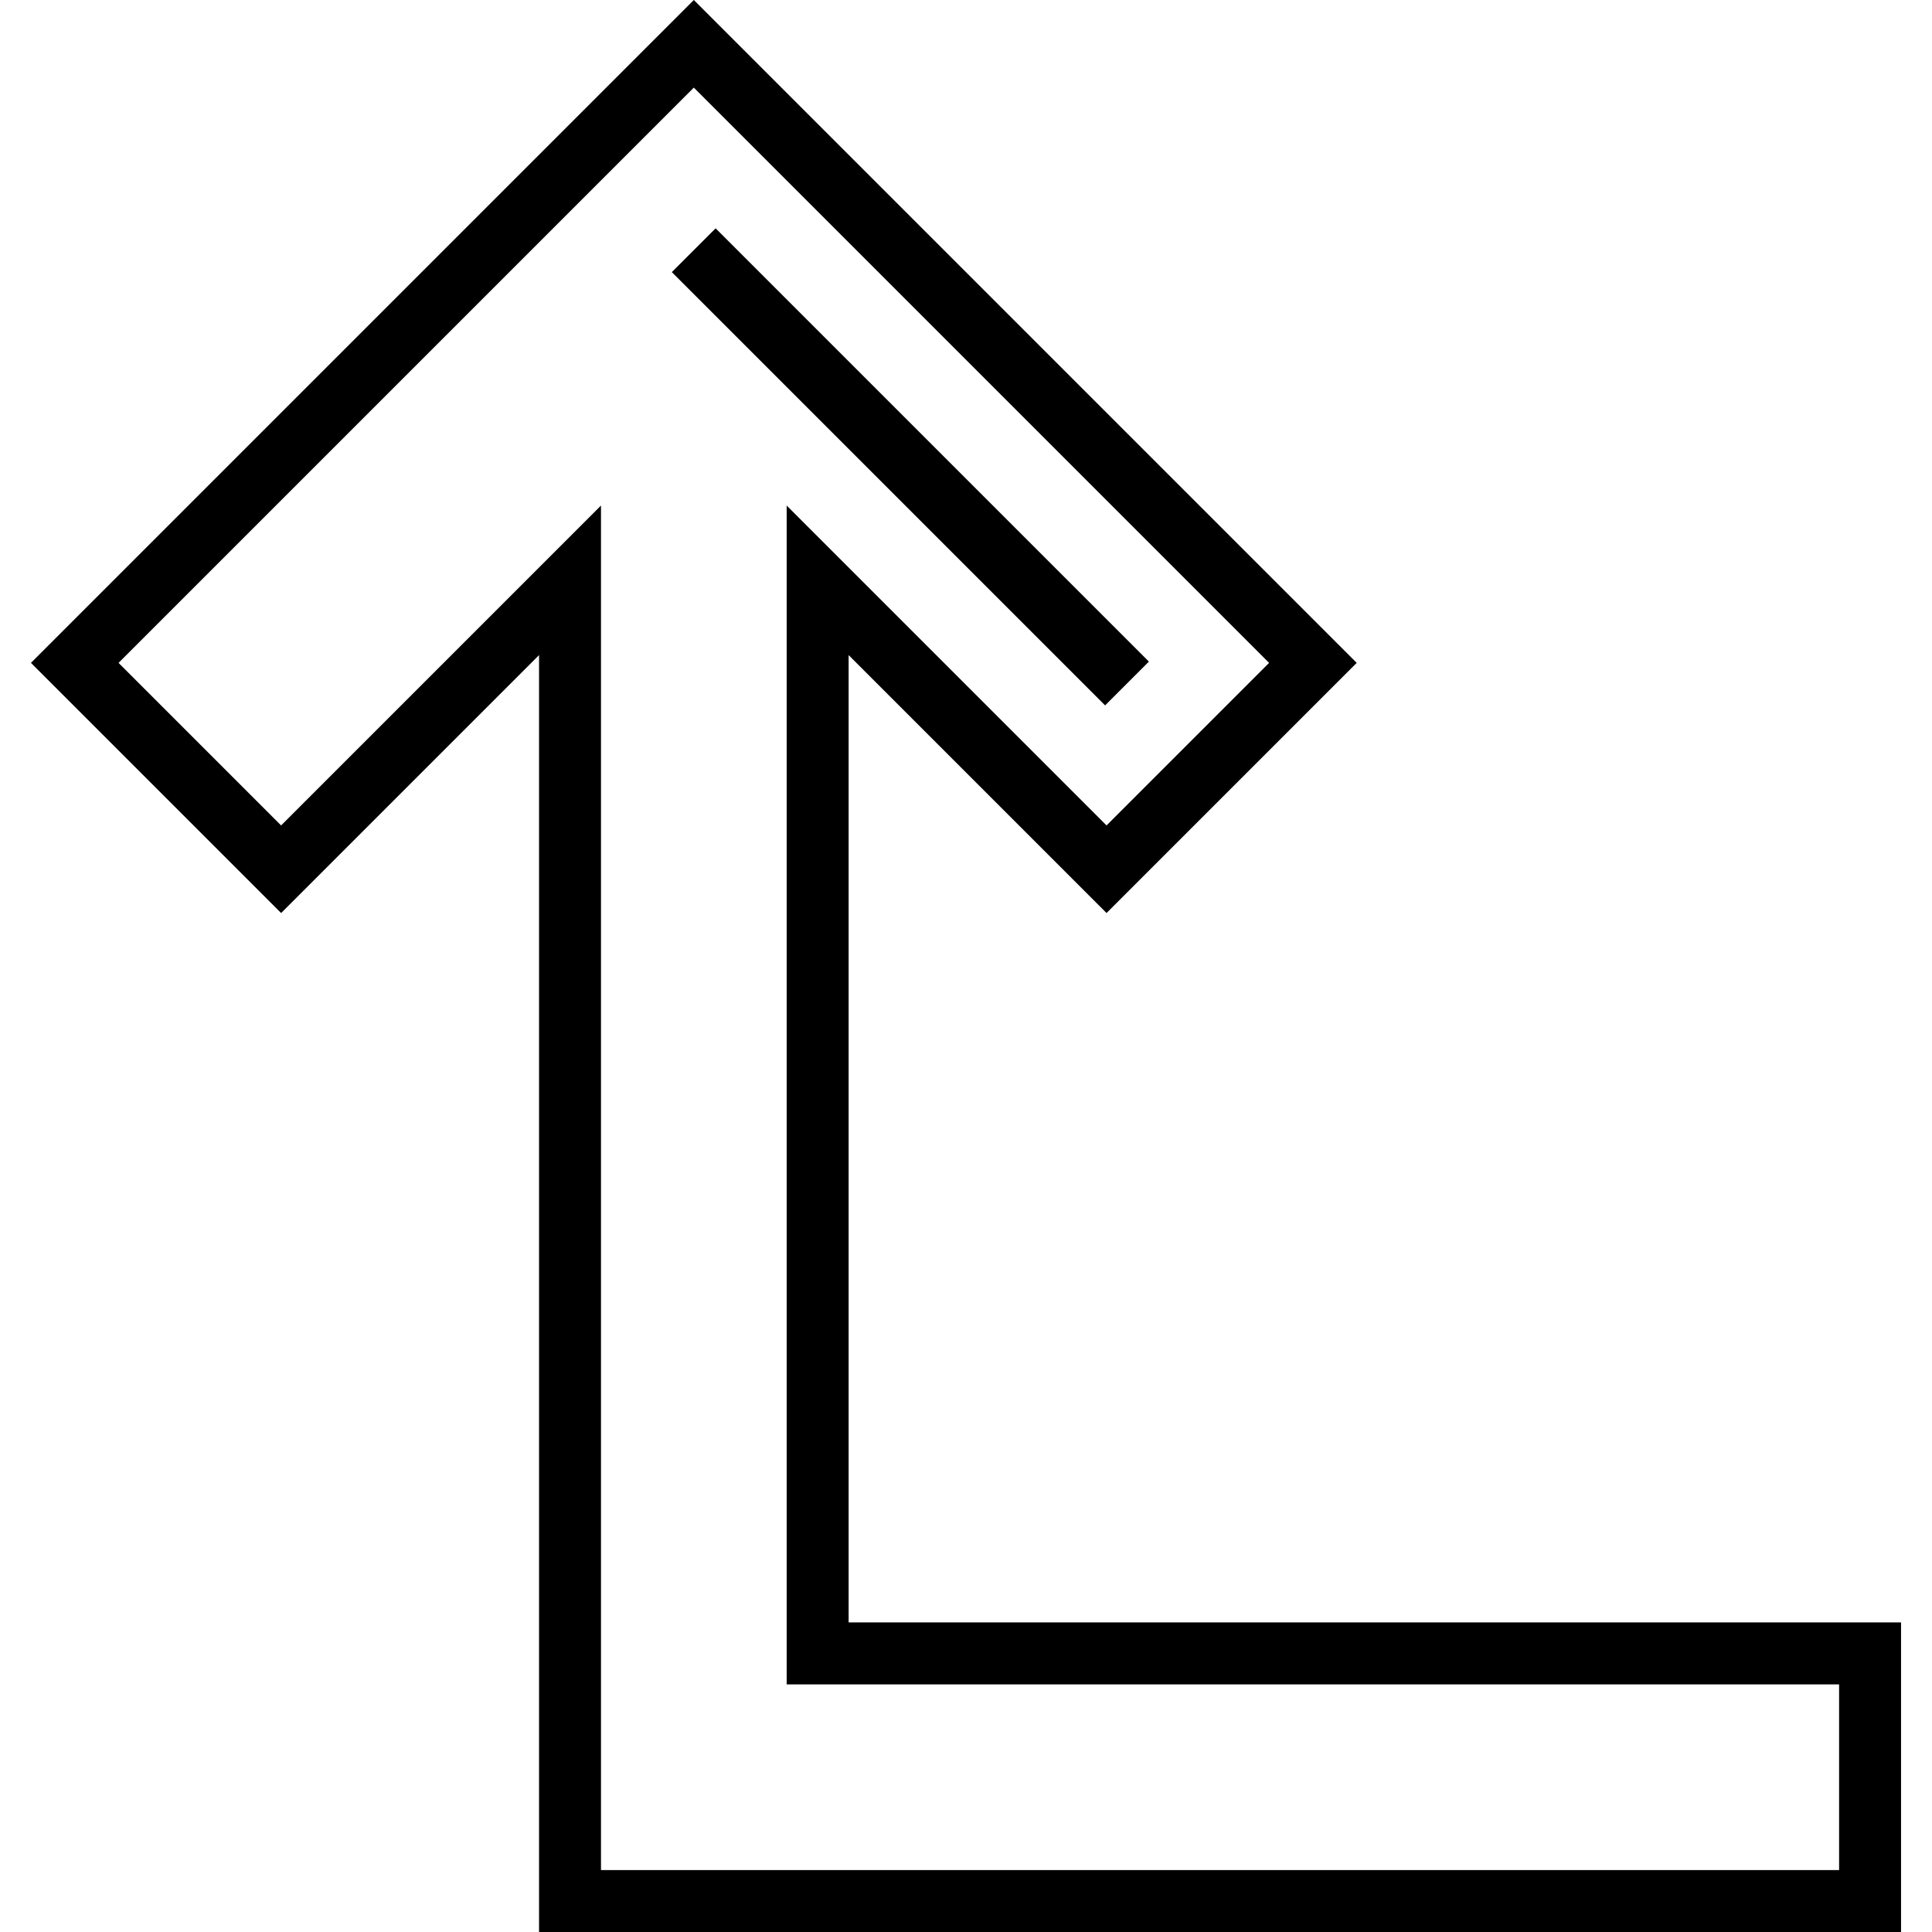 <?xml version="1.0" encoding="iso-8859-1"?>
<!-- Uploaded to: SVG Repo, www.svgrepo.com, Generator: SVG Repo Mixer Tools -->
<svg fill="#000000" version="1.1" id="Layer_1" xmlns="http://www.w3.org/2000/svg" xmlns:xlink="http://www.w3.org/1999/xlink" 
	 viewBox="0 0 512 512" xml:space="preserve">
<g>
	<g>
		
			<rect x="233.086" y="42.503" transform="matrix(0.707 -0.707 0.707 0.707 -16.803 206.855)" width="16.415" height="162.414"/>
	</g>
</g>
<g>
	<g>
		<path d="M224.893,429.96v-256.35l68.354,68.354l66.295-66.295L183.872,0L8.203,175.669l66.295,66.295l68.354-68.354V512h360.944
			v-82.04H224.893z M487.381,495.584H159.268h-0.001V133.979l-84.77,84.77l-43.08-43.08L183.872,23.215l152.454,152.454
			l-43.08,43.08l-84.77-84.77v312.396h278.904V495.584z"/>
	</g>
</g>
</svg>